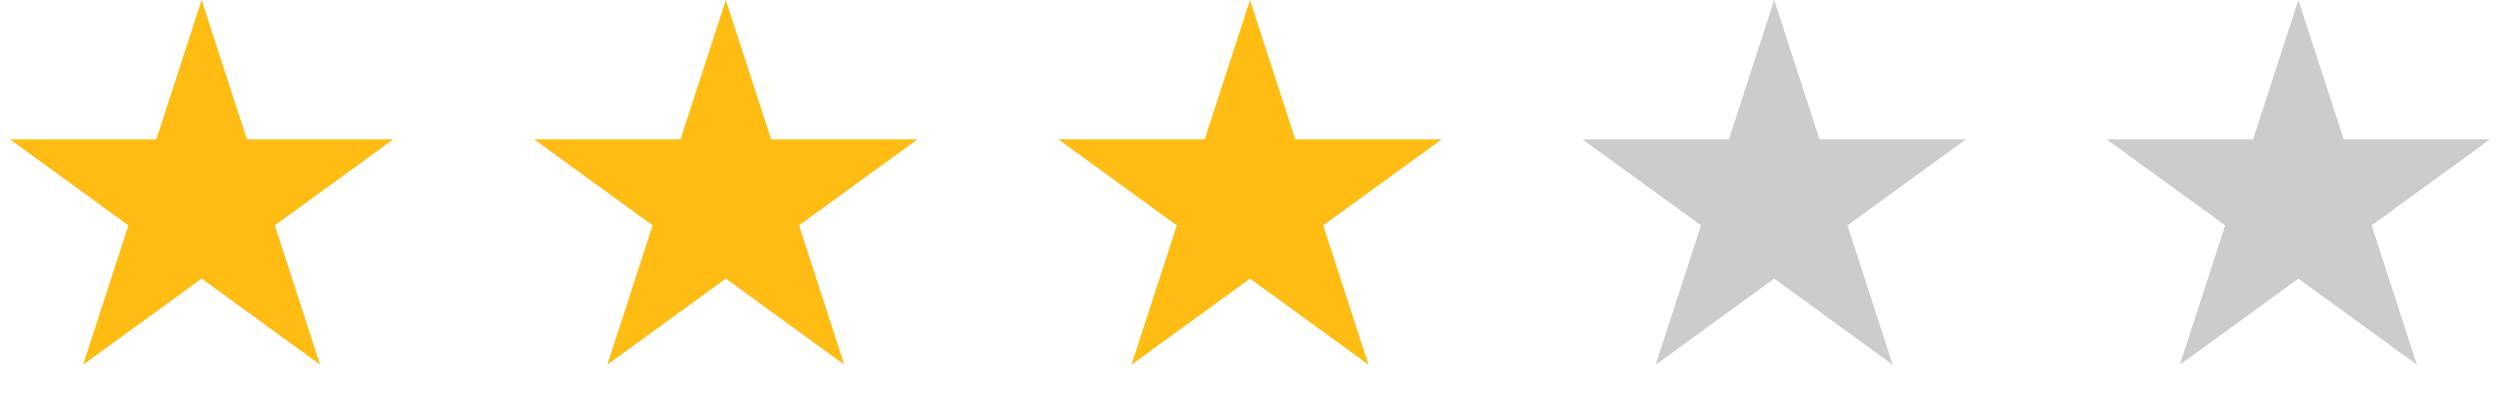 <?xml version="1.0" encoding="UTF-8"?> <svg xmlns="http://www.w3.org/2000/svg" width="62" height="10" viewBox="0 0 62 10" fill="none"> <path d="M5 0L6.123 3.455H9.755L6.816 5.59L7.939 9.045L5 6.91L2.061 9.045L3.184 5.59L0.245 3.455H3.877L5 0Z" fill="#FFBD14"></path> <path d="M18 0L19.123 3.455H22.755L19.816 5.59L20.939 9.045L18 6.91L15.061 9.045L16.184 5.59L13.245 3.455H16.877L18 0Z" fill="#FFBD14"></path> <path d="M31 0L32.123 3.455H35.755L32.816 5.59L33.939 9.045L31 6.91L28.061 9.045L29.184 5.59L26.245 3.455H29.877L31 0Z" fill="#FFBD14"></path> <path d="M44 0L45.123 3.455H48.755L45.816 5.59L46.939 9.045L44 6.91L41.061 9.045L42.184 5.59L39.245 3.455H42.877L44 0Z" fill="#CCCCCC"></path> <path d="M57 0L58.123 3.455H61.755L58.816 5.59L59.939 9.045L57 6.91L54.061 9.045L55.184 5.59L52.245 3.455H55.877L57 0Z" fill="#CCCCCC"></path> </svg> 